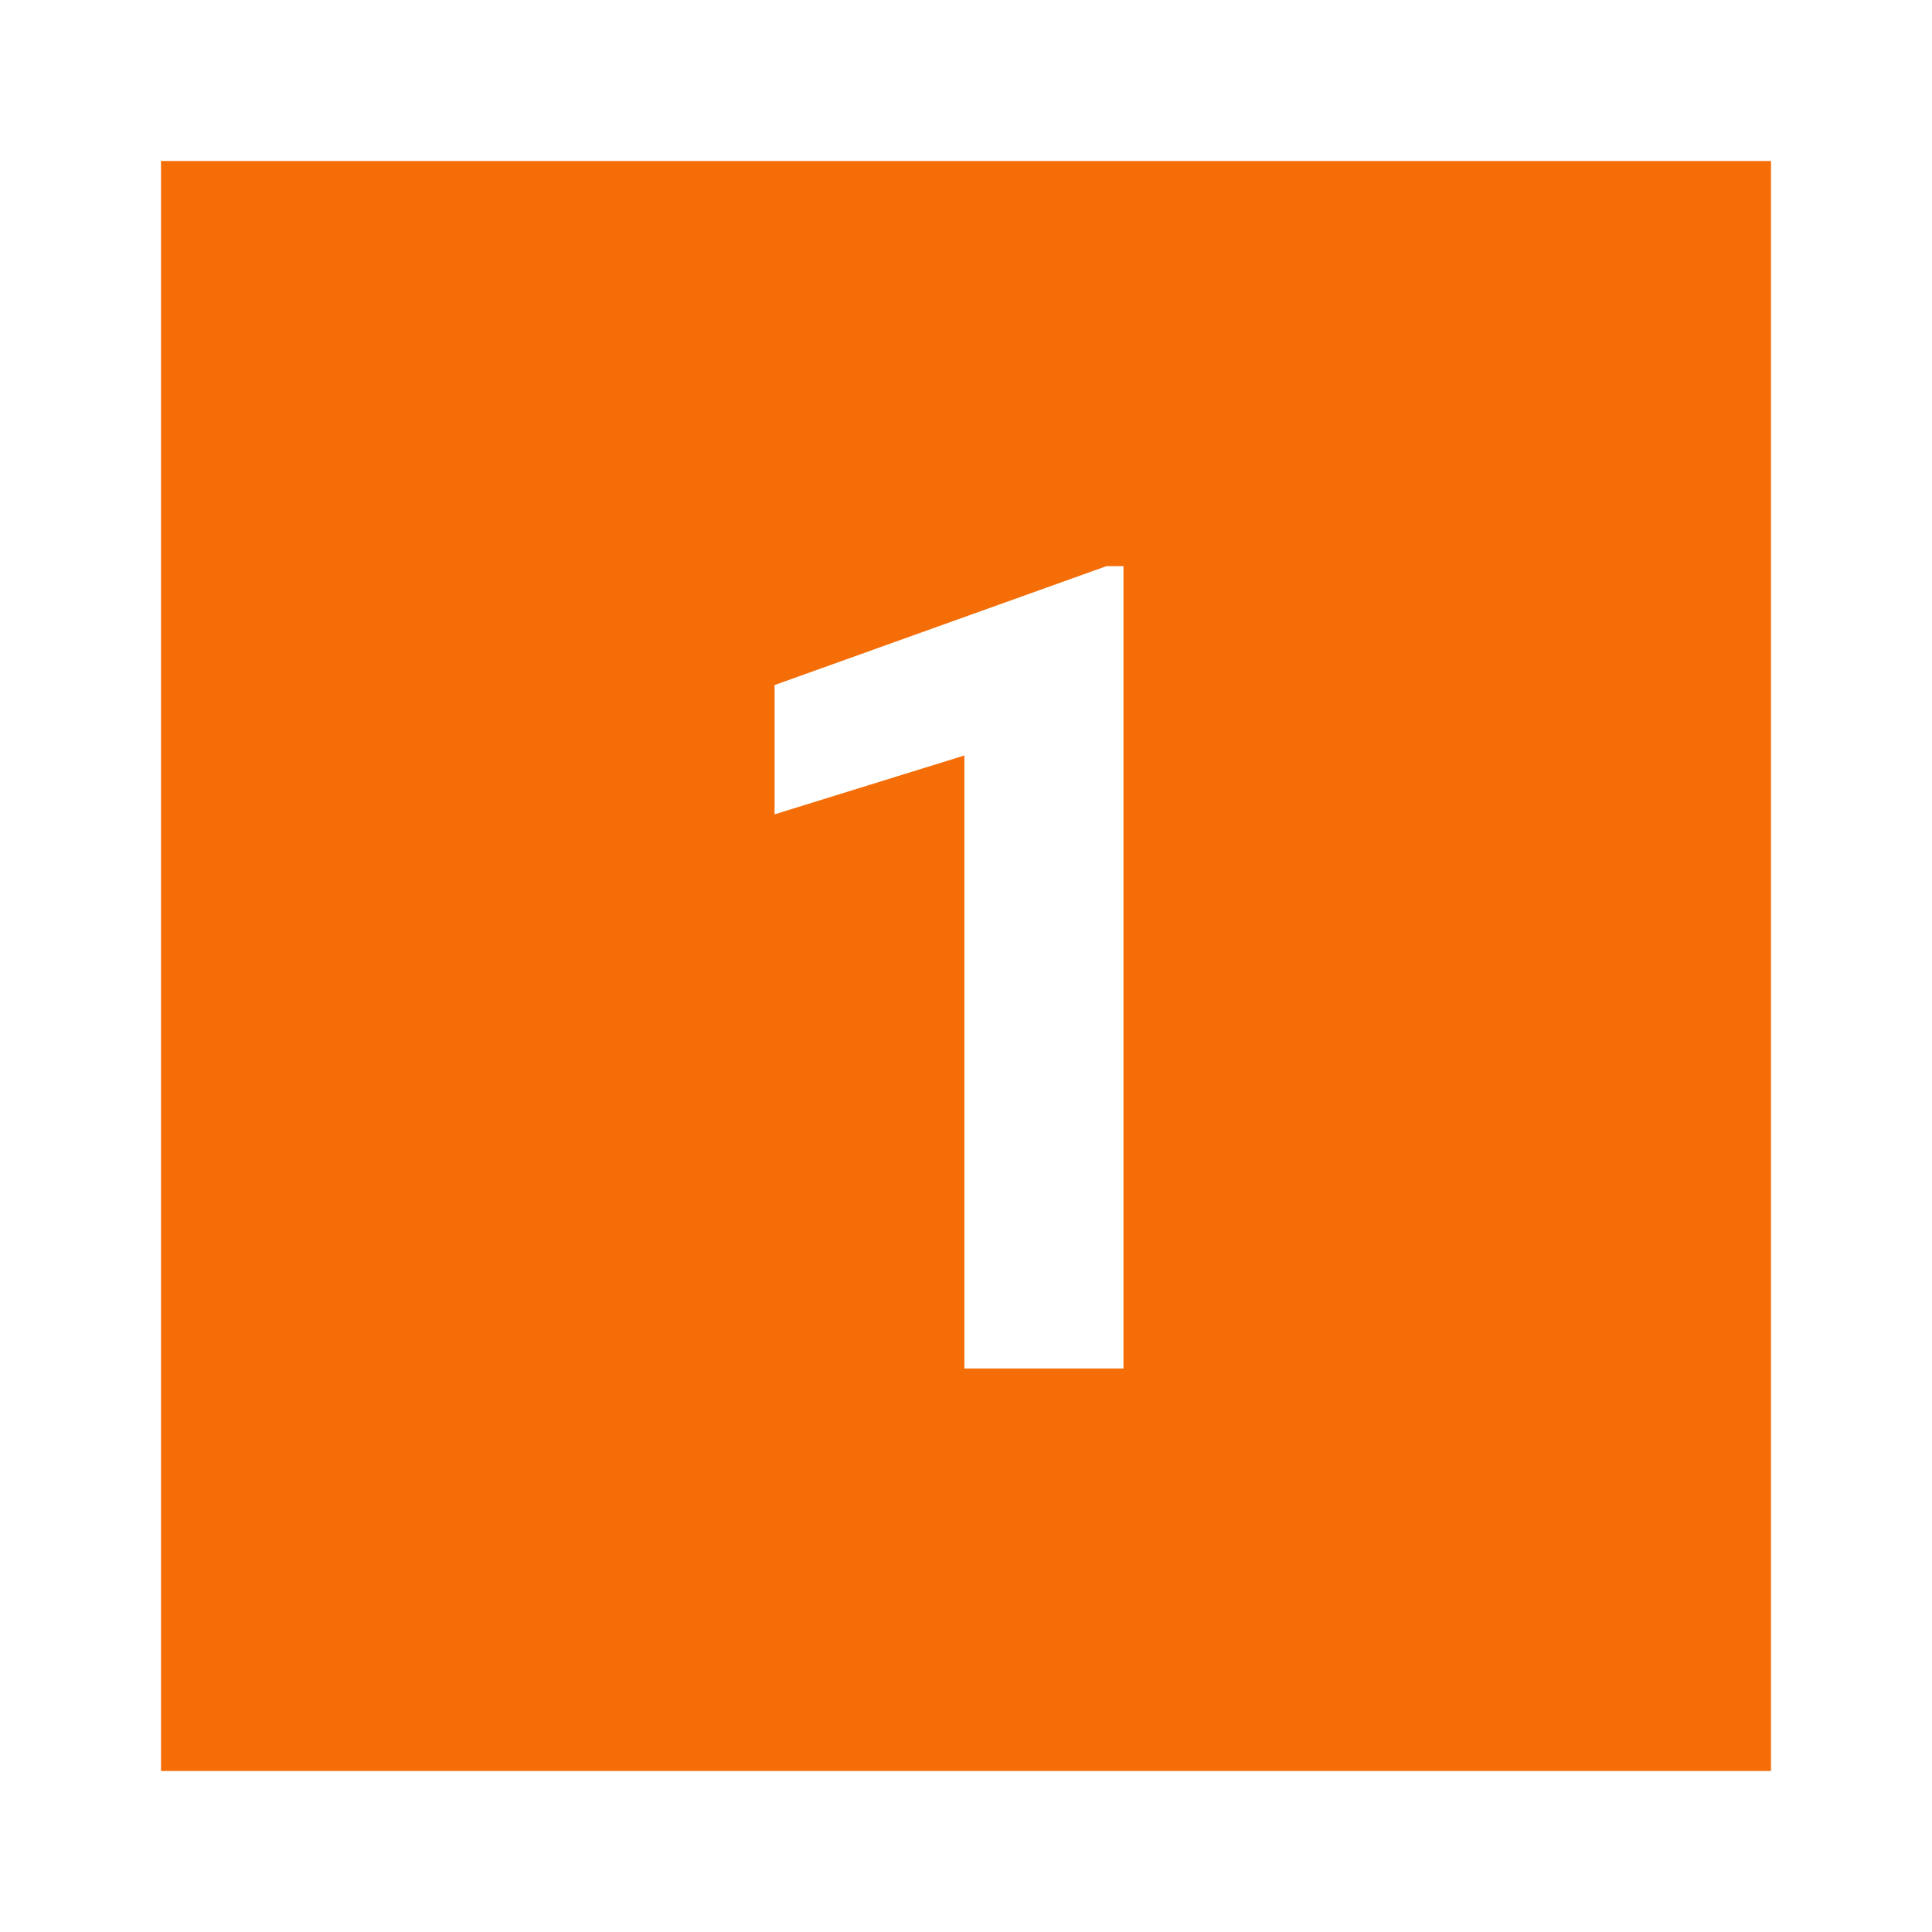 <svg xmlns="http://www.w3.org/2000/svg" width="800px" height="800px" viewBox="0 0 24 24" fill="none"><g id="SVGRepo_bgCarrier" stroke-width="0"></g><g id="SVGRepo_tracerCarrier" stroke-linecap="round" stroke-linejoin="round"></g><g id="SVGRepo_iconCarrier"><path fill-rule="evenodd" clip-rule="evenodd" d="M2 2H22V22H2V2ZM11.98 17H13.956V7.033H13.744L9.622 8.51V10.116L11.98 9.385V17Z" fill="#F56D07"></path></g></svg>